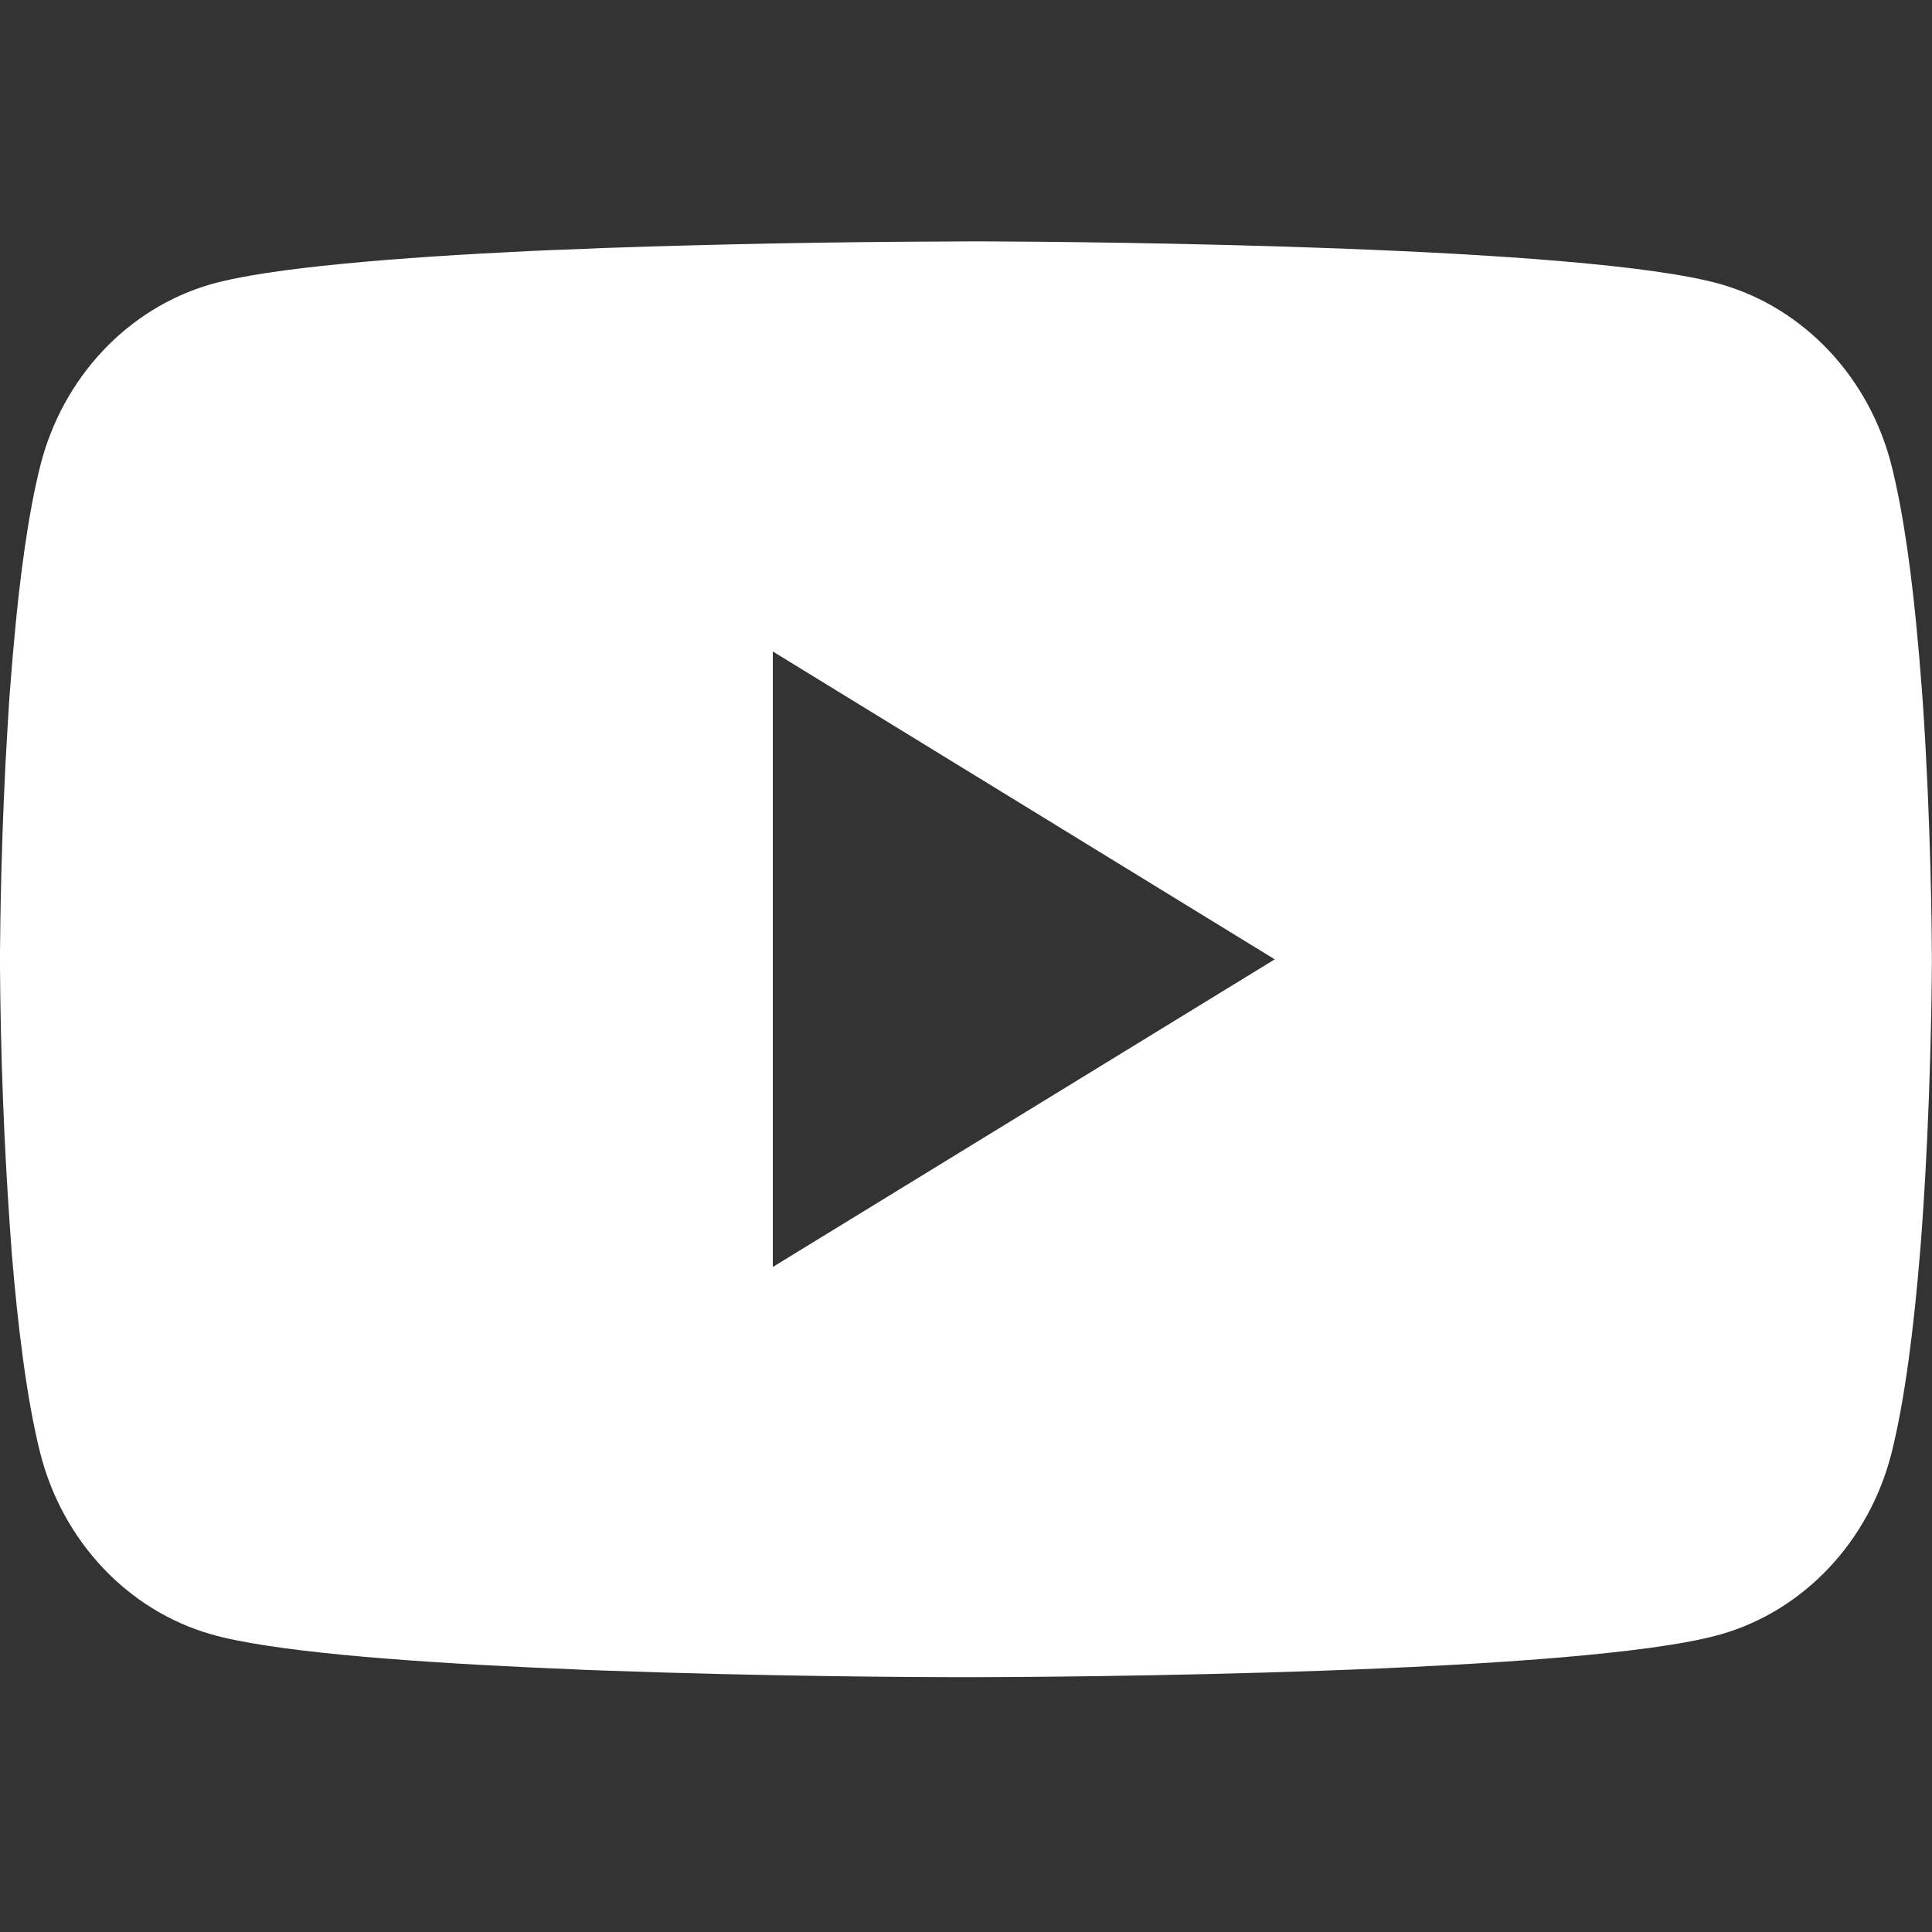 <?xml version="1.0" encoding="UTF-8" standalone="no"?>
<!DOCTYPE svg PUBLIC "-//W3C//DTD SVG 1.1//EN" "http://www.w3.org/Graphics/SVG/1.1/DTD/svg11.dtd">
<svg width="100%" height="100%" viewBox="0 0 16 16" version="1.1" xmlns="http://www.w3.org/2000/svg" xmlns:xlink="http://www.w3.org/1999/xlink" xml:space="preserve" xmlns:serif="http://www.serif.com/" style="fill-rule:evenodd;clip-rule:evenodd;stroke-linejoin:round;stroke-miterlimit:2;">
    <rect x="0" y="0" width="16" height="16" fill="#333333" stroke="none"/>
    <g transform="matrix(1,0,0,1.058,0,-0.116)">
        <path d="M8.051,1.999L8.14,1.999C8.962,2.002 13.127,2.032 14.25,2.334C14.94,2.521 15.48,3.063 15.665,3.754C15.766,4.134 15.837,4.637 15.885,5.156L15.895,5.26L15.917,5.52L15.925,5.624C15.99,6.538 15.998,7.394 15.999,7.581L15.999,7.656C15.998,7.85 15.989,8.764 15.917,9.716L15.909,9.821L15.9,9.925C15.85,10.497 15.776,11.065 15.665,11.483C15.48,12.174 14.94,12.716 14.25,12.903C13.09,13.215 8.681,13.237 8.07,13.238L7.928,13.238C7.619,13.238 6.341,13.232 5.001,13.186L4.831,13.18L4.744,13.176L4.402,13.162C3.292,13.113 2.235,13.034 1.748,12.902C1.058,12.715 0.518,12.173 0.333,11.483C0.222,11.066 0.148,10.497 0.098,9.925L0.09,9.82L0.082,9.716C0.032,9.038 0.005,8.359 0,7.68L0,7.557C0.002,7.342 0.01,6.599 0.064,5.779L0.071,5.676L0.074,5.624L0.082,5.52L0.104,5.26L0.114,5.156C0.162,4.637 0.233,4.133 0.334,3.754C0.519,3.063 1.059,2.521 1.749,2.334C2.236,2.204 3.293,2.124 4.403,2.074L4.573,2.067L4.831,2.058L5.002,2.051C5.954,2.02 6.906,2.003 7.858,2L8.051,1.999ZM6.4,5.209L6.4,10.027L10.557,7.619L6.4,5.209Z" style="fill:white;fill-rule:nonzero;"/>
    </g>
</svg>
